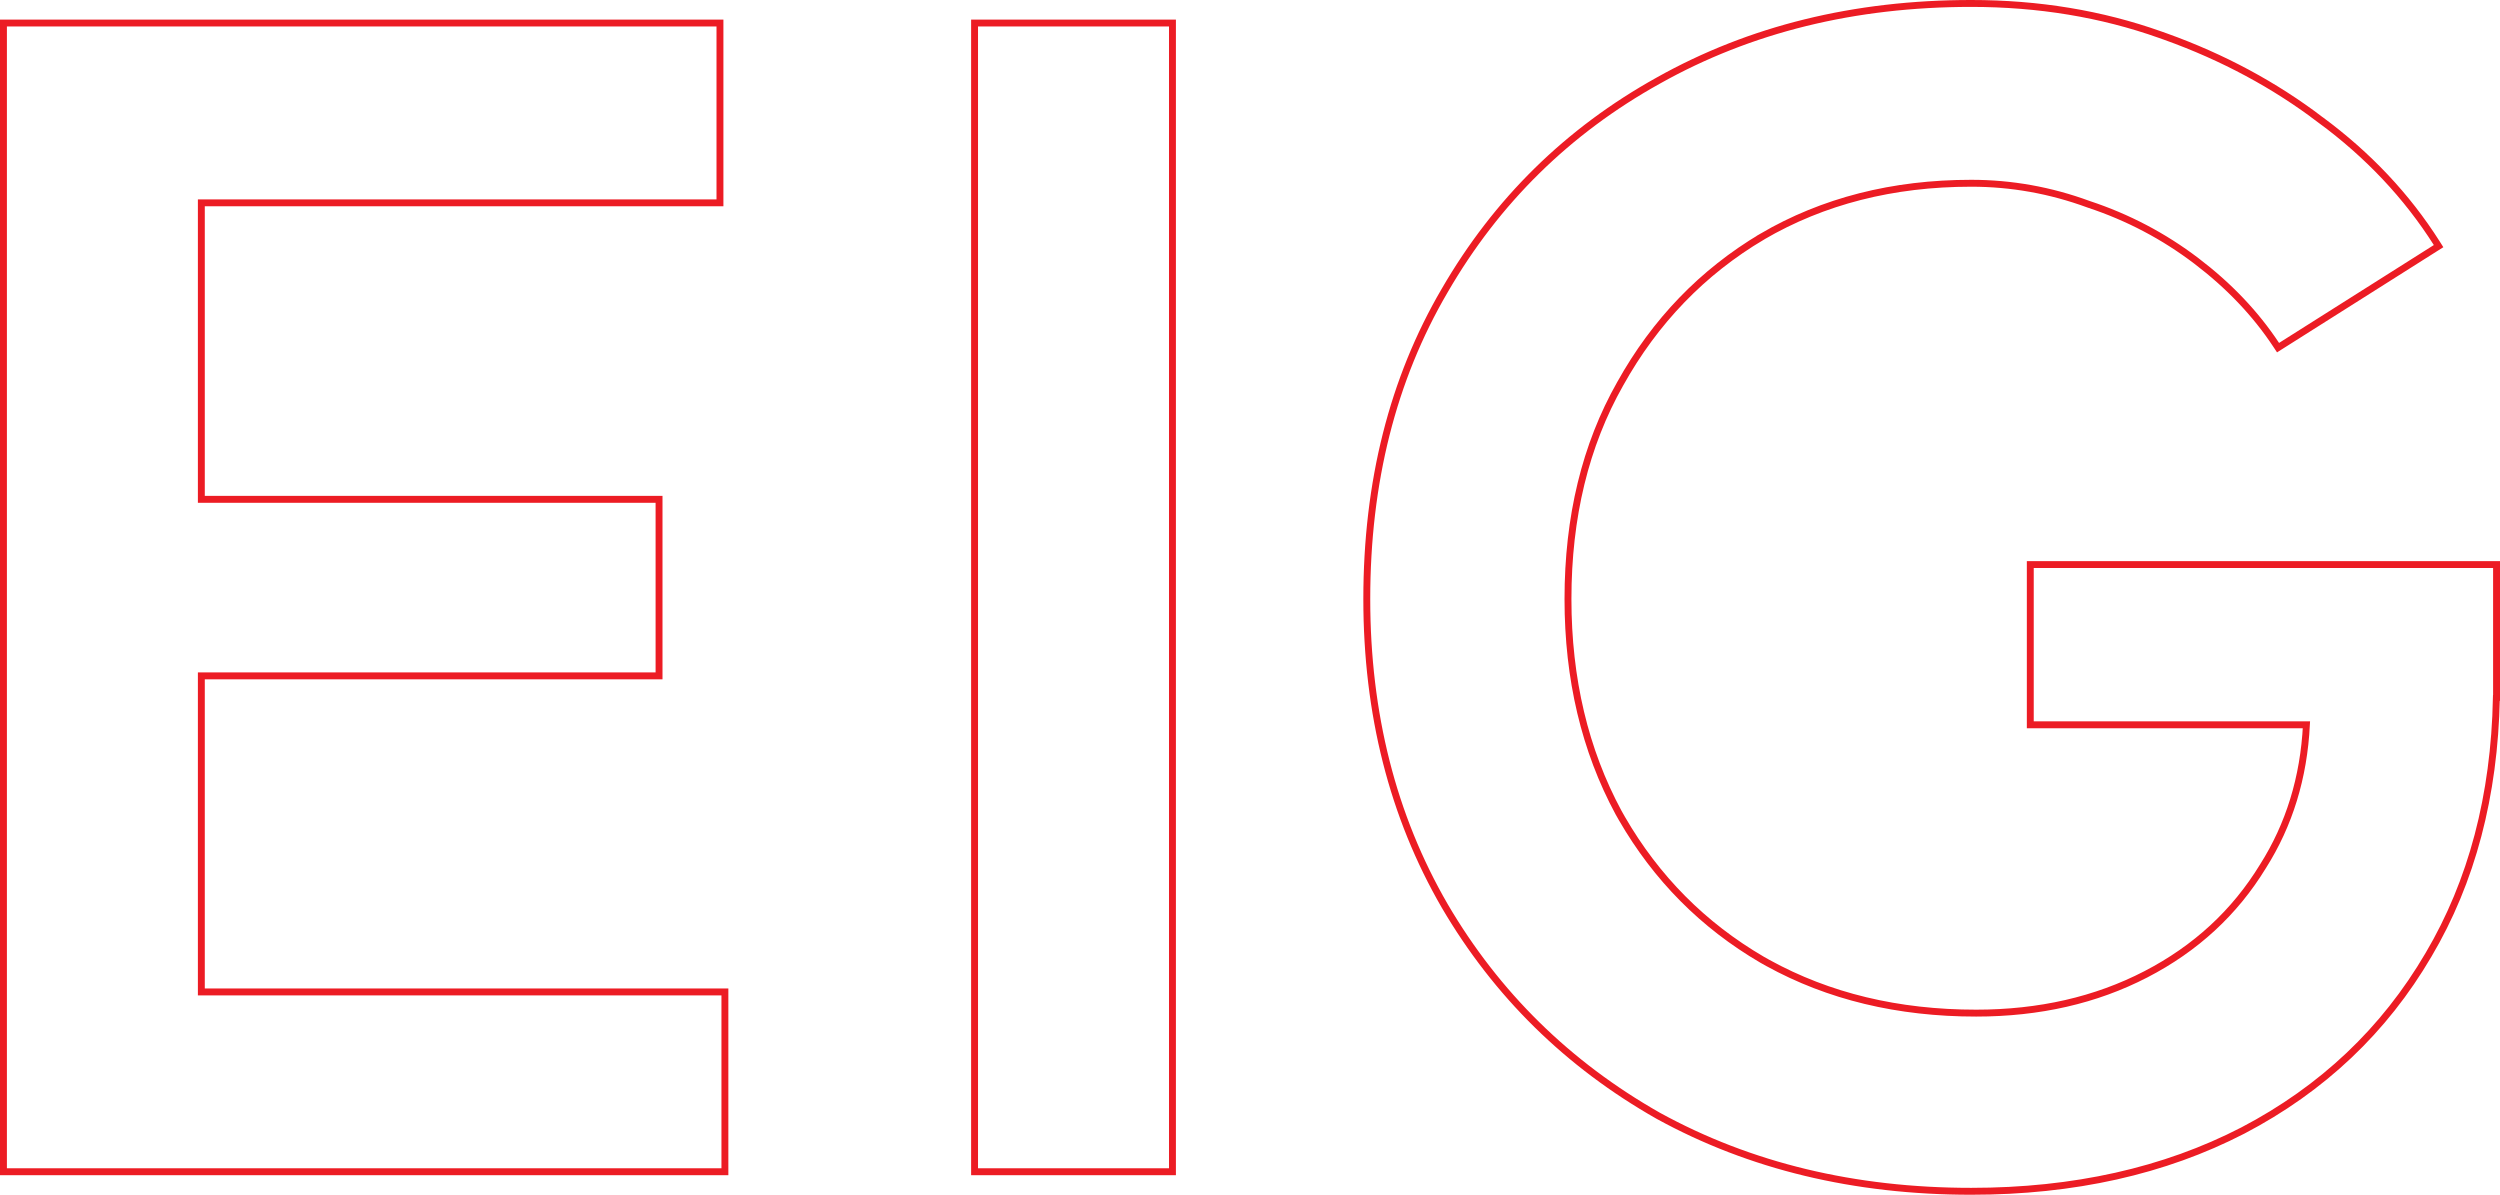 <svg width="362" height="173" viewBox="0 0 362 173" fill="none" xmlns="http://www.w3.org/2000/svg">
<path d="M285.428 0.5C295.174 0.5 304.289 2.004 312.77 5.016L313.576 5.301C321.883 8.282 329.369 12.305 336.032 17.371H336.031C342.91 22.444 348.515 28.392 352.84 35.216L353.107 35.639L352.685 35.906L330.275 50.077L329.861 50.339L329.591 49.931C326.605 45.416 322.752 41.362 318.024 37.772C313.301 34.184 308.105 31.453 302.436 29.581L302.42 29.575C296.912 27.549 291.249 26.536 285.428 26.536C274.065 26.536 263.982 29.113 255.167 34.259L255.168 34.26C246.505 39.41 239.653 46.509 234.608 55.566L234.606 55.569C229.57 64.458 227.043 74.842 227.043 86.736C227.043 98.313 229.489 108.62 234.37 117.67L234.849 118.513C239.848 127.166 246.617 133.983 255.161 138.973L256.006 139.447C264.781 144.279 274.823 146.7 286.143 146.7C295.29 146.7 303.474 144.826 310.706 141.088C317.939 137.349 323.591 132.136 327.674 125.446L327.679 125.439C331.484 119.435 333.584 112.609 333.971 104.95H293.986V81.749H361.5V101.06L361.477 101.064C361.191 115.241 357.925 127.639 351.656 138.243C345.25 149.19 336.28 157.679 324.757 163.704L324.754 163.705C313.388 169.573 300.275 172.5 285.428 172.5C268.507 172.5 253.403 168.861 240.129 161.573L240.123 161.57C227.015 154.127 216.7 143.987 209.185 131.156L209.184 131.153C201.665 118.158 197.911 103.347 197.911 86.736C197.911 69.812 201.664 54.921 209.185 42.08C216.7 29.091 227.016 18.951 240.127 11.664C253.401 4.218 268.506 0.5 285.428 0.5ZM104.25 3.334V29.37H29.154V72.301H95.43V97.864H29.154V143.63H104.966V169.666H0.5V3.334H104.25ZM169.772 3.334V169.666H141.118V3.334H169.772Z" stroke="#EC1C24"/>
</svg>
